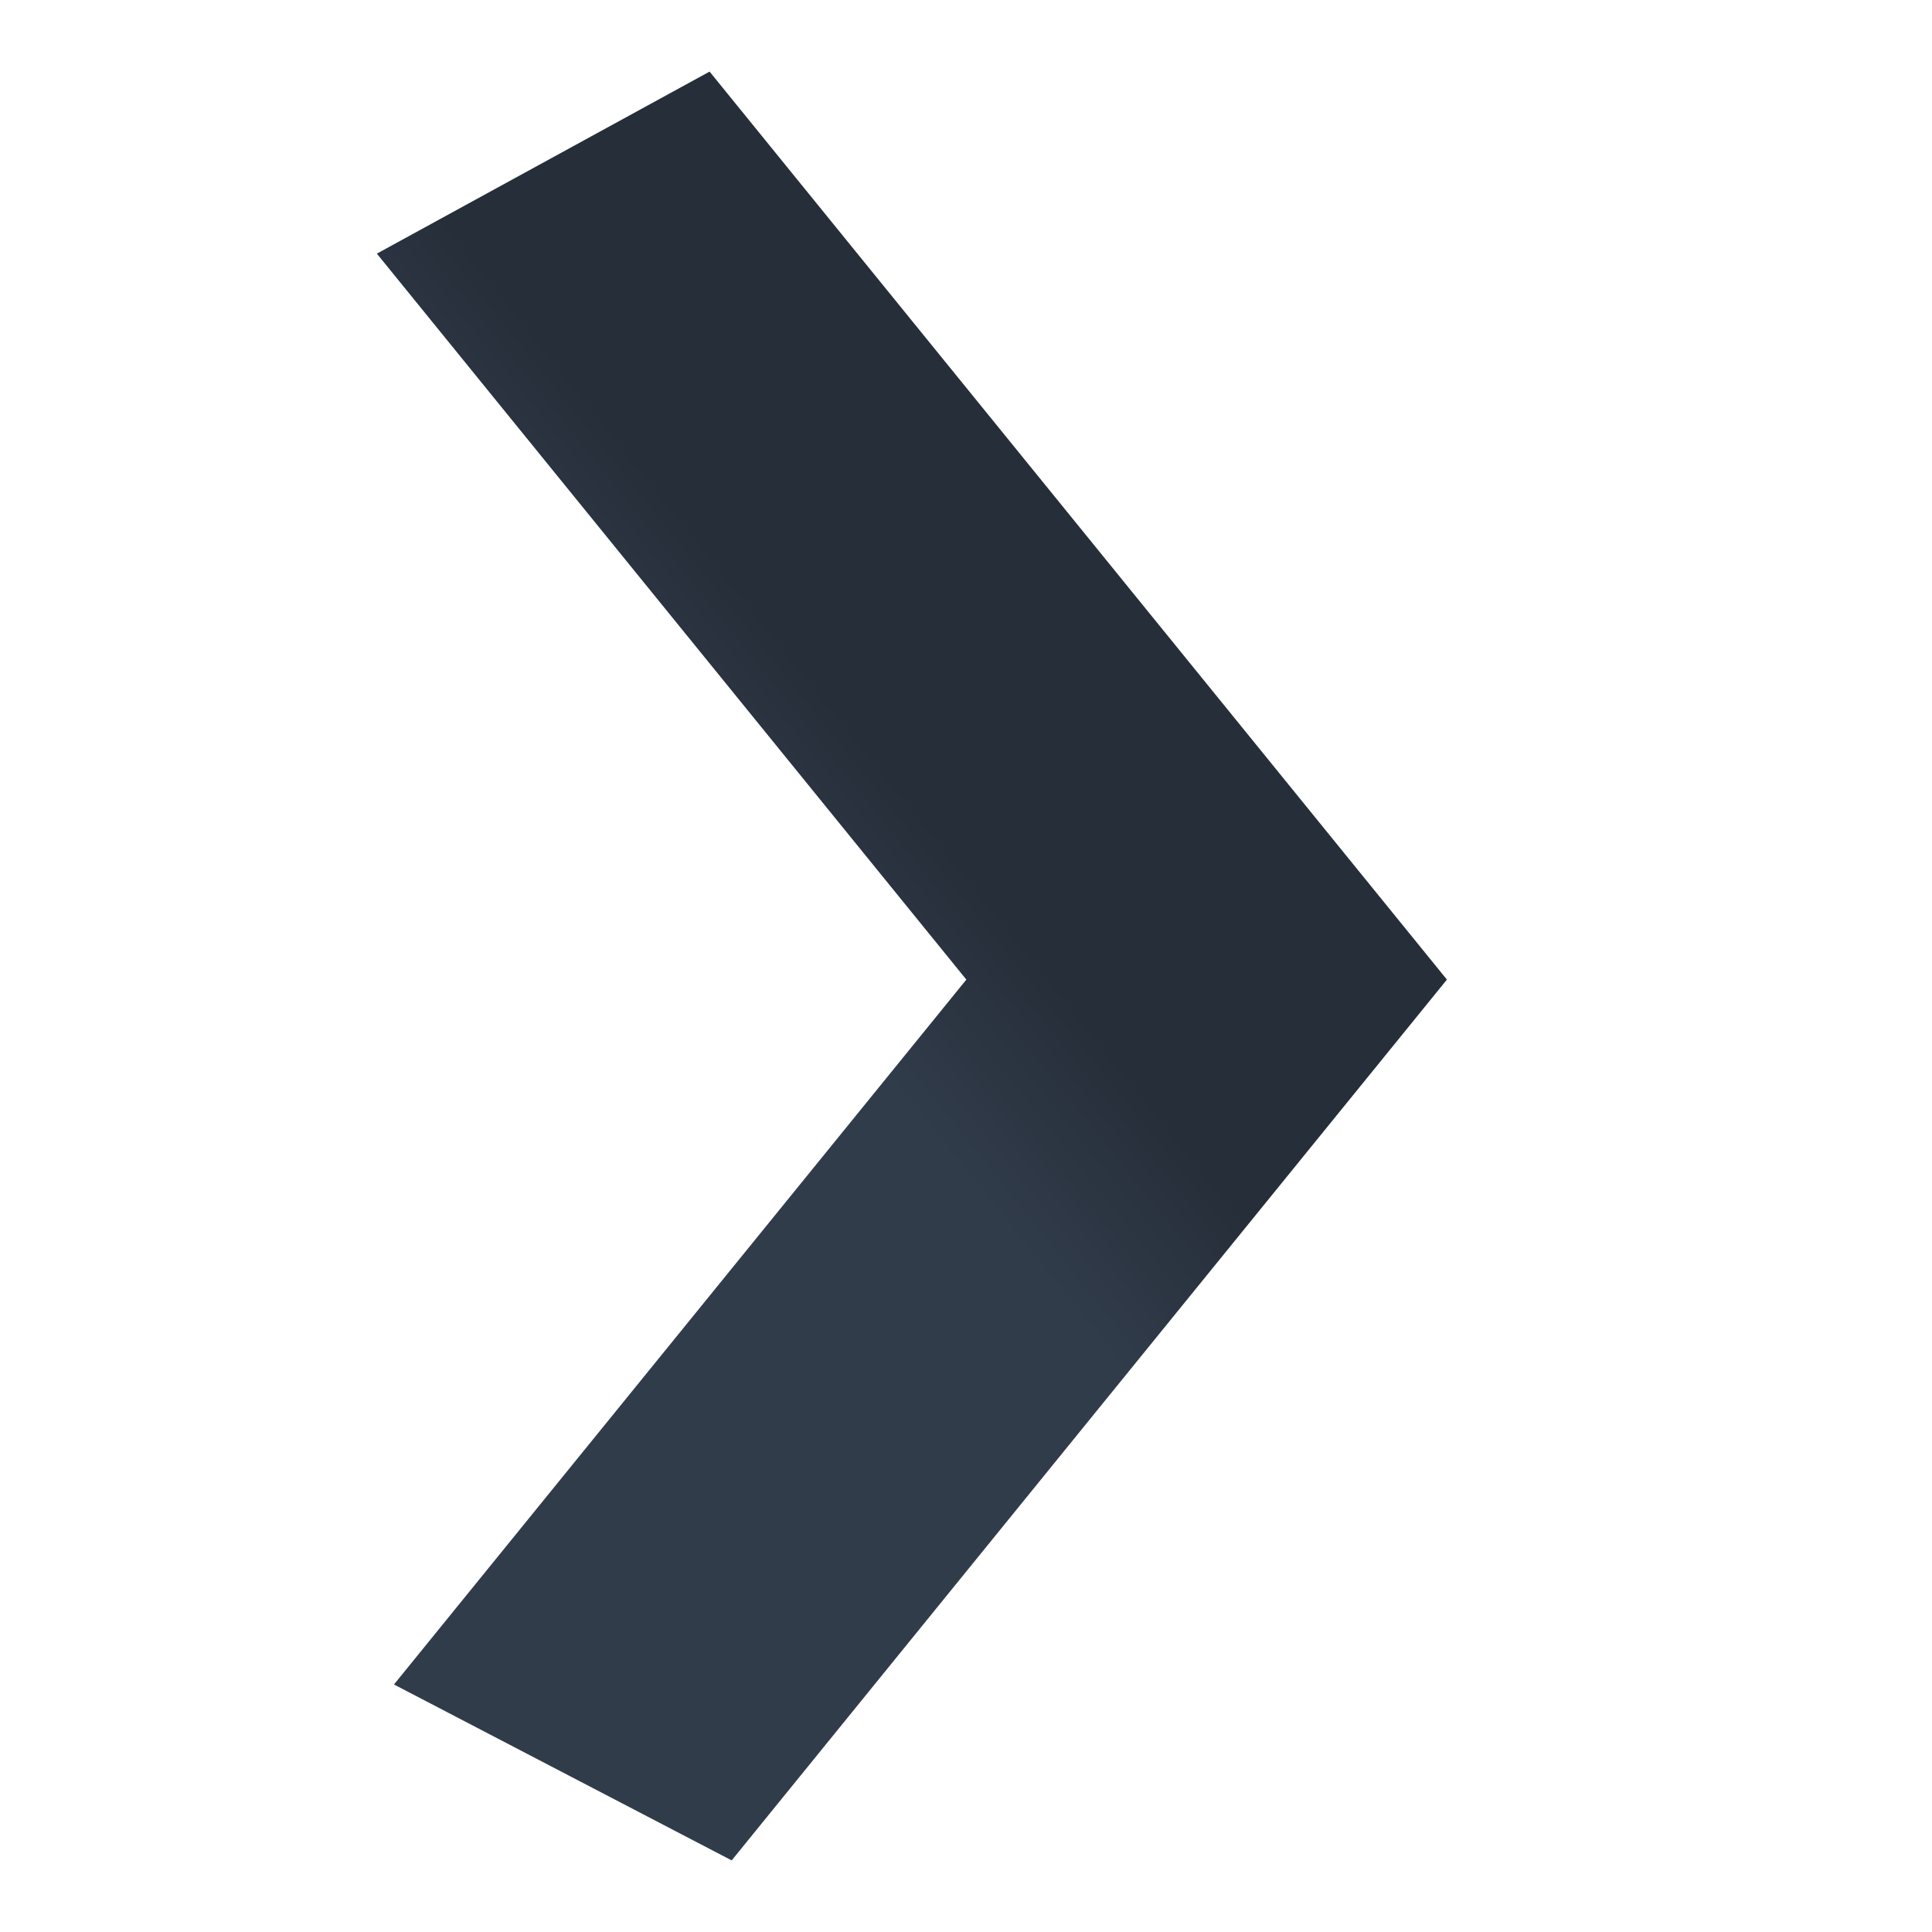 <?xml version="1.0" encoding="UTF-8" standalone="no"?><svg xmlns="http://www.w3.org/2000/svg" fill="#000000" height="5000" viewBox="0 0 5000 5000" width="5000"><linearGradient gradientUnits="userSpaceOnUse" id="a" x1="1926.761" x2="2321.946" y1="2341.703" y2="2025.556"><stop offset="0" stop-color="#313c4b"/><stop offset="1" stop-color="#262e39"/></linearGradient><path d="M1836.4 185.3L975.3 656.4 2500.9 2535.2 1019.6 4359.4 1893.6 4814.7 3744.6 2535.2z" fill="url(#a)"/></svg>